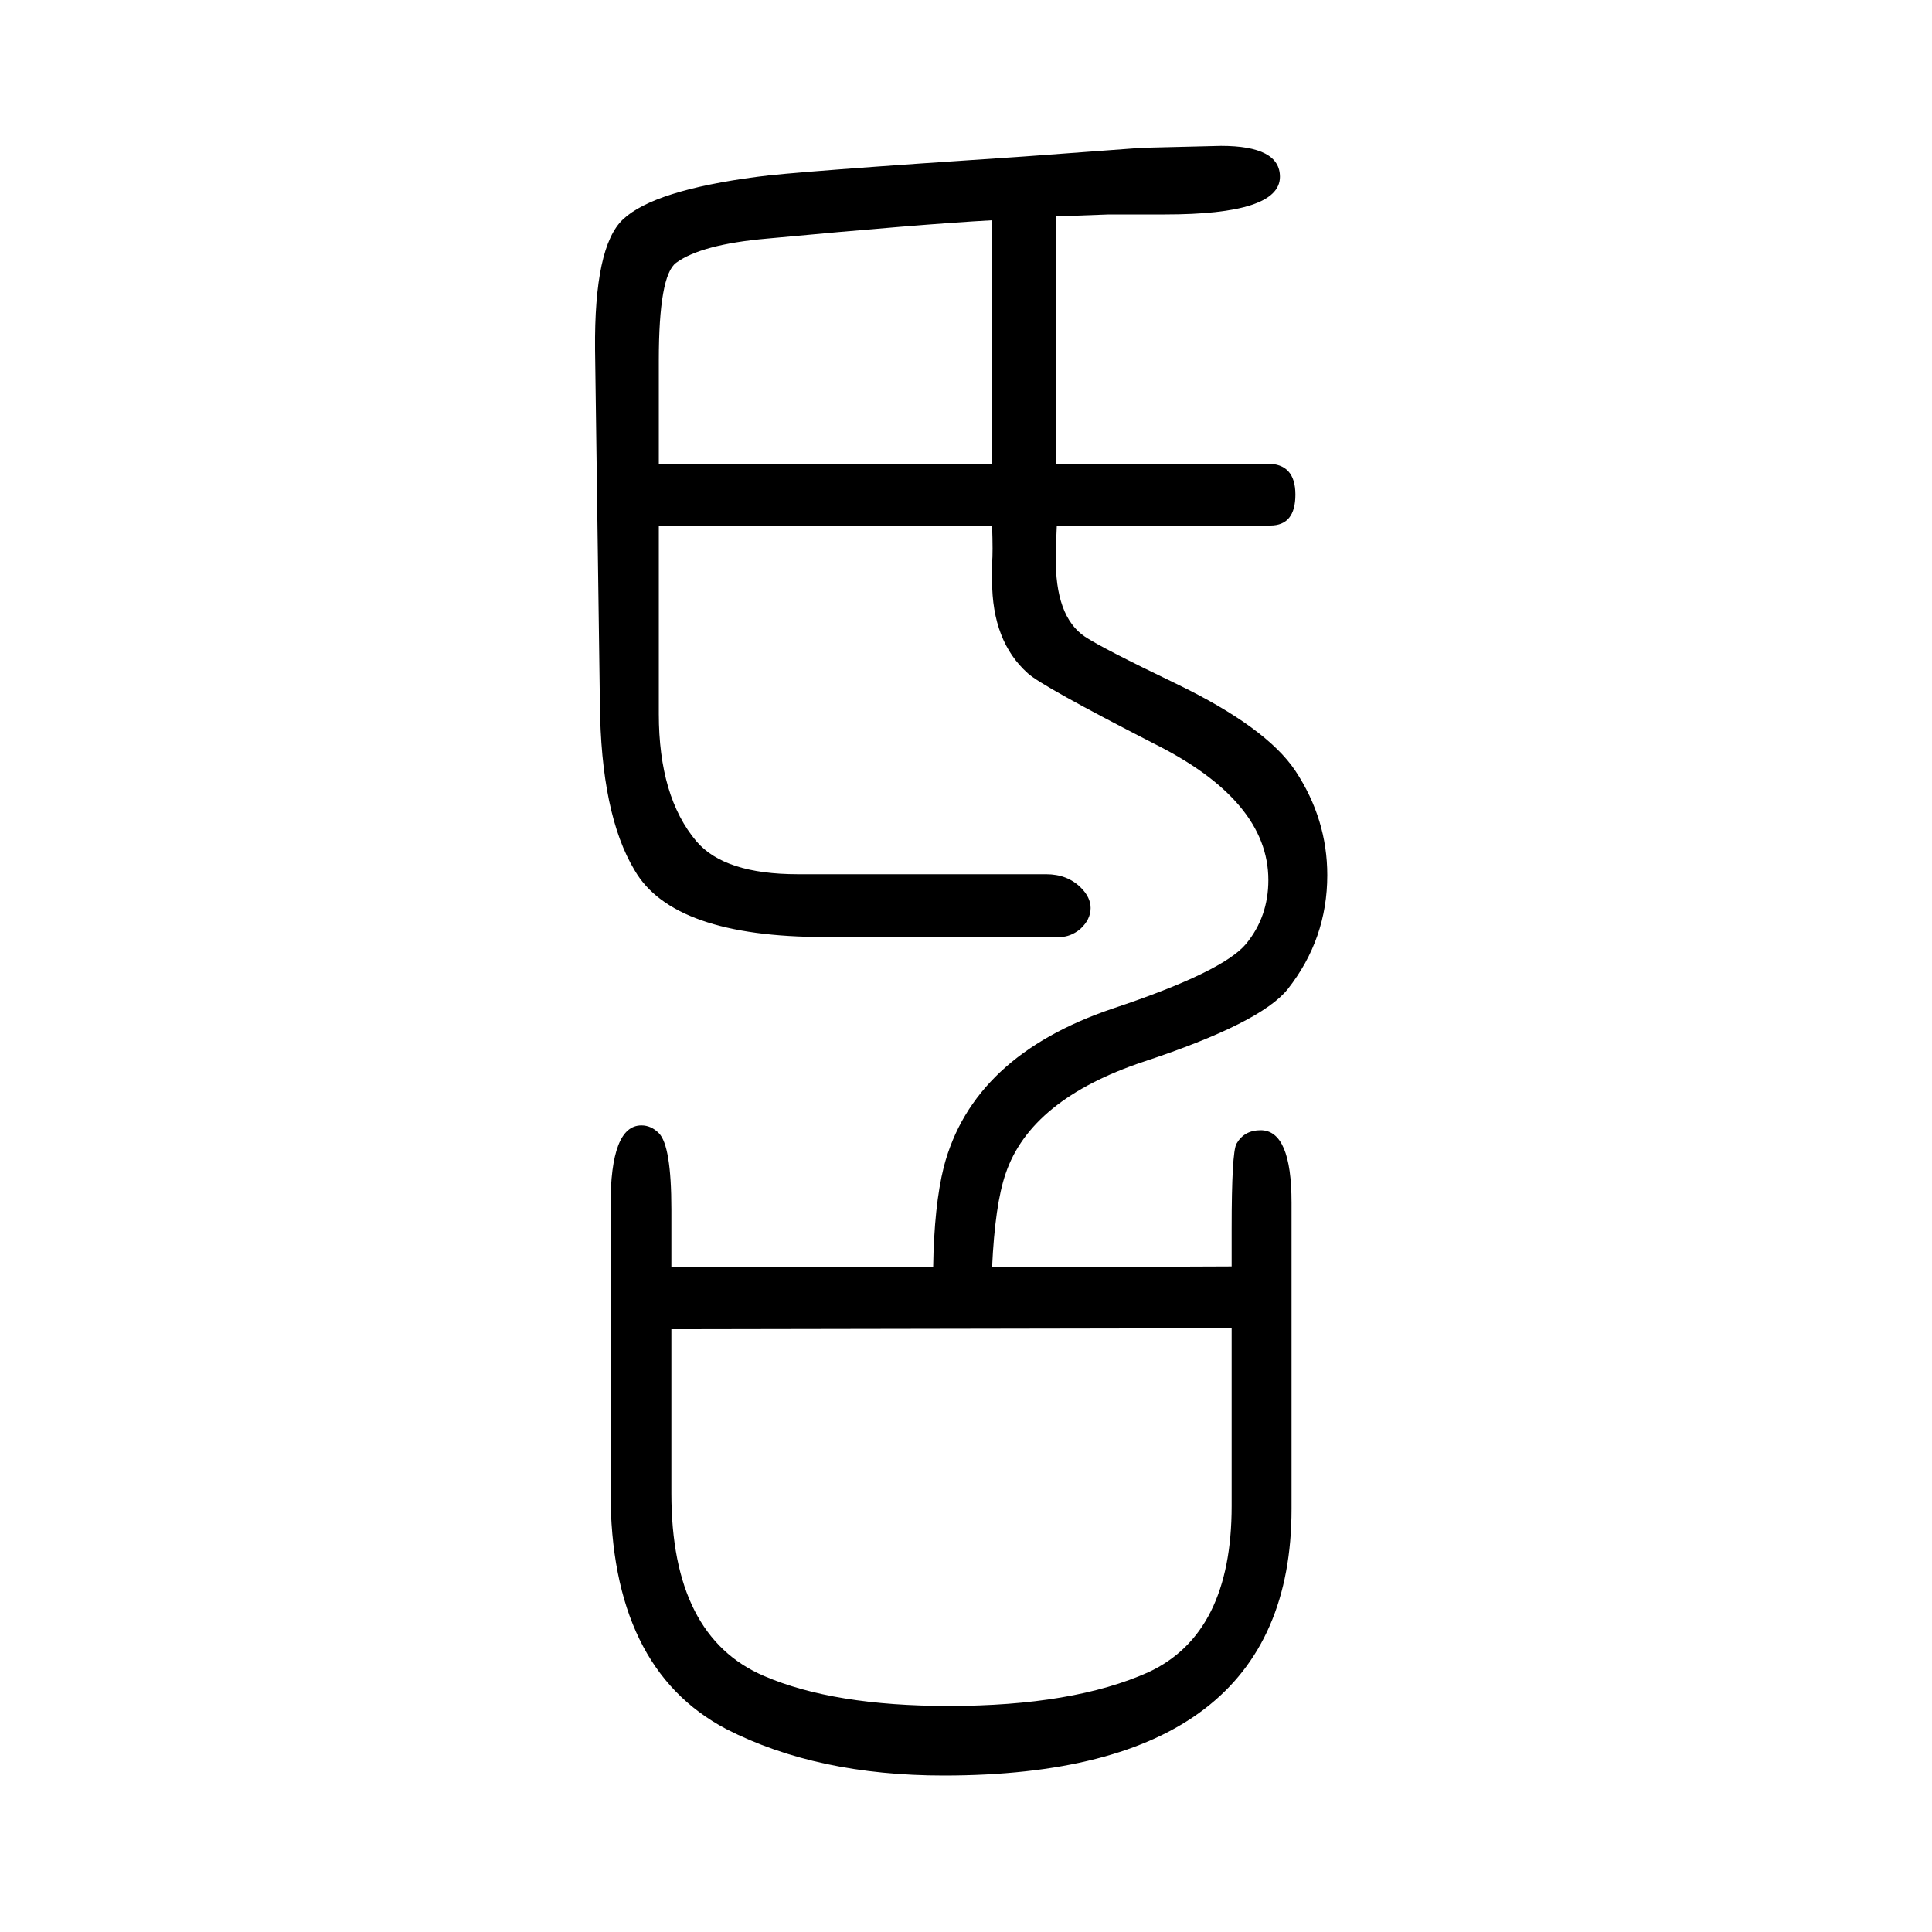 <svg xmlns="http://www.w3.org/2000/svg" xmlns:xlink="http://www.w3.org/1999/xlink" height="100" width="100" version="1.1"><path d="M1093 1170h219q29 0 29 -32t-26 -32h-221q-1 -21 -1 -32q-1 -62 30 -83q18 -12 95 -49q93 -45 123 -90q33 -50 33 -108q0 -66 -41 -118q-28 -35 -149 -75q-117 -39 -143 -116q-11 -32 -14 -97l248 1v39q0 79 5 88q8 14 25 14q32 0 32 -75v-317q0 -276 -360 -276
q-131 0 -225 48q-120 63 -120 246v296q0 83 32 83q10 0 18 -8q13 -13 13 -79v-60h271q1 64 11 104q30 115 175 164q114 38 138 67q23 28 23 66q0 82 -118 141q-117 60 -131 73q-37 33 -37 96v18q1 11 0 39h-345v-195q0 -86 39 -132q29 -34 105 -34h257q22 0 36 -14
q10 -10 10 -21q0 -12 -11 -22q-10 -8 -21 -8h-243q-157 0 -197 69q-35 58 -36 173l-5 366q-1 107 29 135q32 30 139 44q34 5 276 21l122 9l82 2q61 0 61 -32q0 -39 -119 -39h-58l-55 -2v-50v-125v-32v-49zM1027 1170v66v30v108v15v33q-73 -4 -233 -19q-68 -6 -94 -25
q-18 -13 -18 -101v-107h345zM695 274v-170q0 -148 96 -189q72 -31 191 -31q129 0 207 35q86 40 86 172v184z" style="" transform="scale(0.05 -0.05) translate(0 -1650)"/></svg>